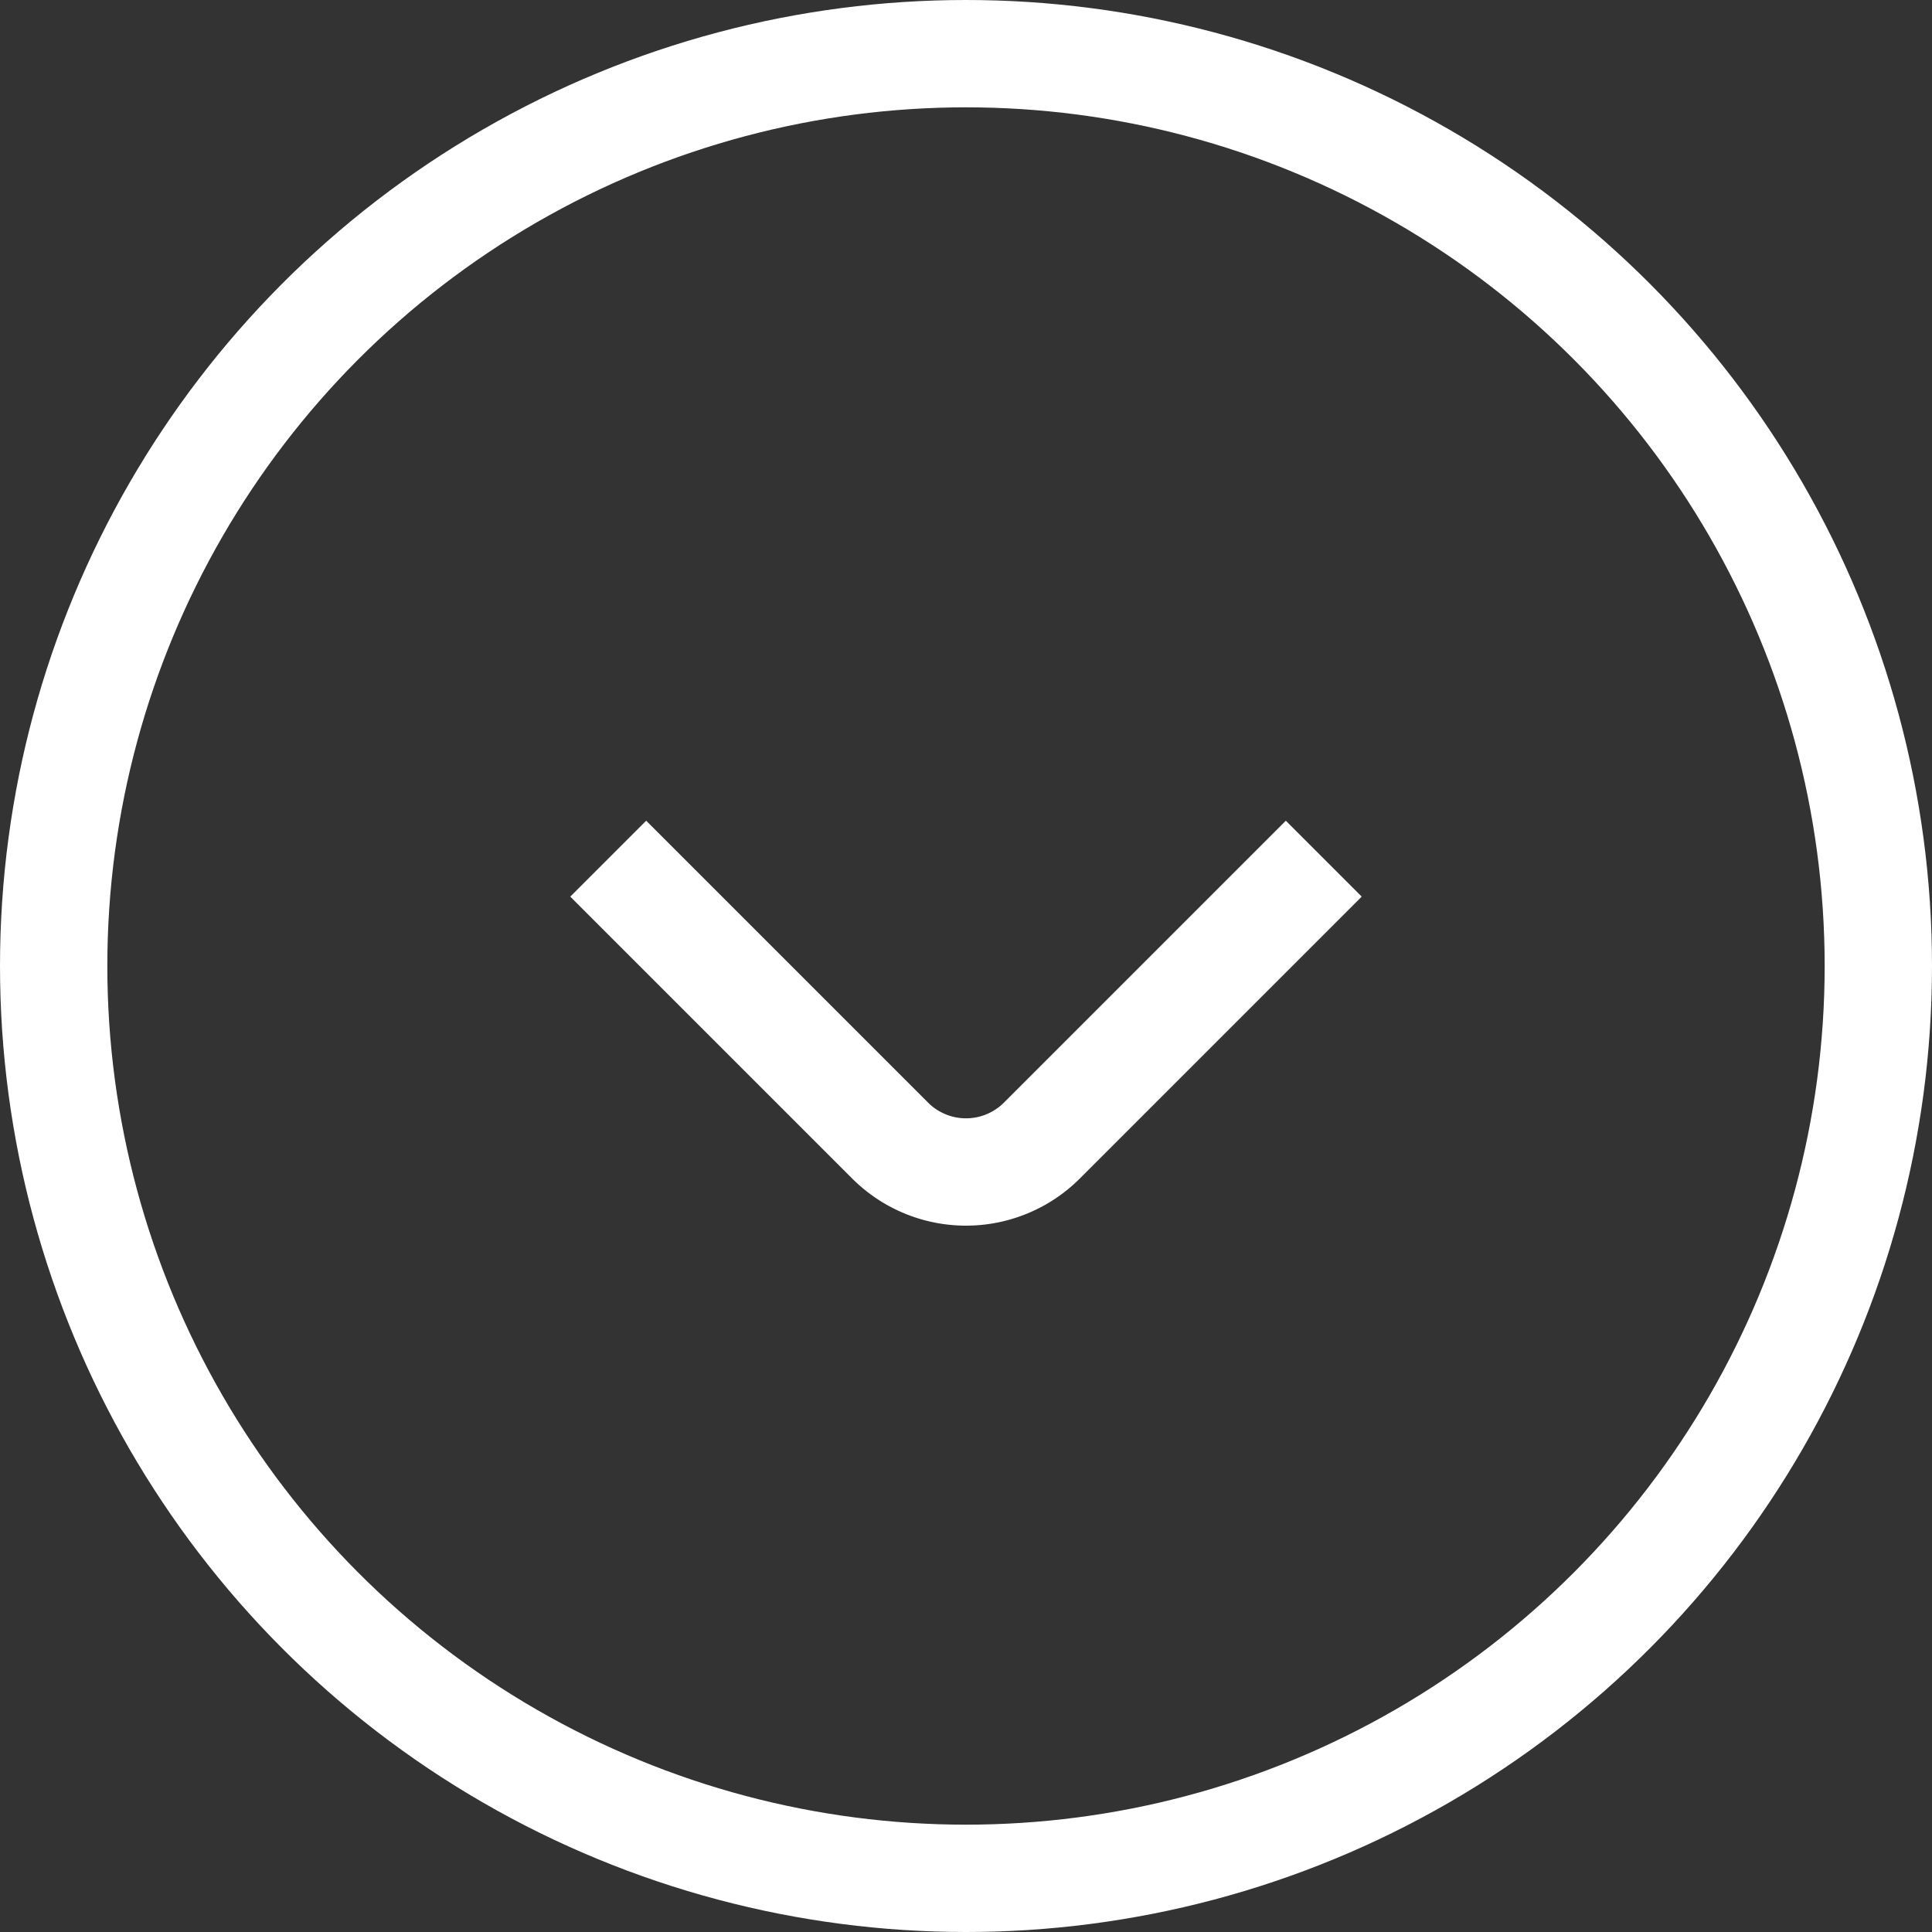<svg width="54" height="54" fill="none" xmlns="http://www.w3.org/2000/svg"><rect width="100%" height="100%" fill="#333333" stroke="none"/><circle cx="27" cy="27" r="25.5" stroke="#fff" stroke-width="3"/><path d="M37 24l-7.879 7.879a3 3 0 01-4.242 0L17 24" stroke="#fff" stroke-width="3"/></svg>